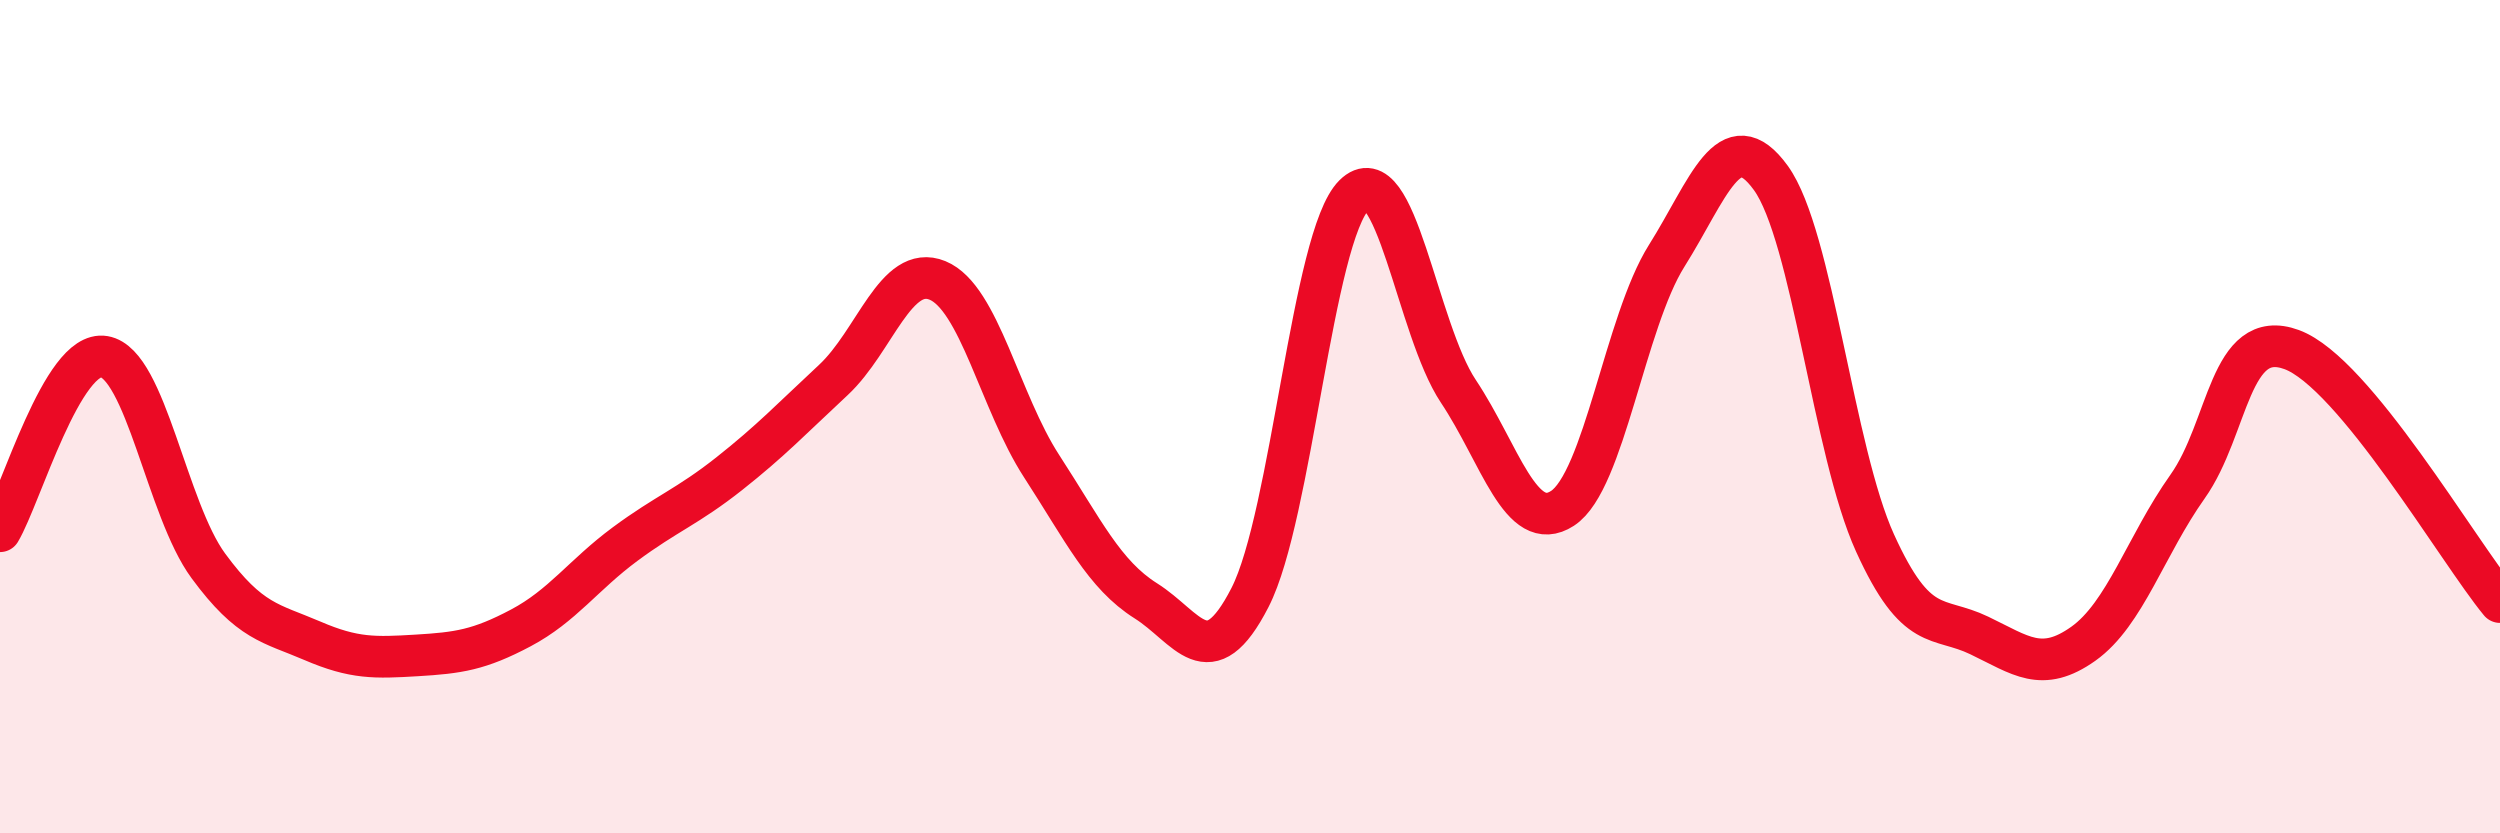 
    <svg width="60" height="20" viewBox="0 0 60 20" xmlns="http://www.w3.org/2000/svg">
      <path
        d="M 0,12.75 C 0.5,11.91 1.5,8.39 2.5,8.56 C 3.5,8.73 4,12.22 5,13.58 C 6,14.94 6.5,14.95 7.5,15.38 C 8.5,15.81 9,15.79 10,15.73 C 11,15.67 11.5,15.6 12.5,15.07 C 13.5,14.54 14,13.8 15,13.06 C 16,12.32 16.5,12.16 17.5,11.37 C 18.5,10.58 19,10.05 20,9.12 C 21,8.19 21.5,6.32 22.5,6.73 C 23.5,7.14 24,9.65 25,11.19 C 26,12.73 26.5,13.79 27.5,14.42 C 28.5,15.05 29,16.29 30,14.34 C 31,12.39 31.5,5.67 32.5,4.68 C 33.5,3.69 34,7.89 35,9.39 C 36,10.89 36.5,12.85 37.5,12.2 C 38.5,11.55 39,7.73 40,6.14 C 41,4.55 41.5,2.89 42.5,4.27 C 43.5,5.65 44,10.83 45,13.03 C 46,15.23 46.5,14.77 47.5,15.25 C 48.5,15.73 49,16.16 50,15.45 C 51,14.74 51.5,13.09 52.5,11.68 C 53.5,10.27 53.5,7.84 55,8.39 C 56.5,8.94 59,13.24 60,14.45L60 20L0 20Z"
        fill="#EB0A25"
        opacity="0.1"
        stroke-linecap="round"
        stroke-linejoin="round"
      />
      <path
        d="M 0,12.75 C 0.5,11.91 1.5,8.39 2.5,8.56 C 3.5,8.73 4,12.22 5,13.58 C 6,14.94 6.5,14.95 7.5,15.38 C 8.5,15.81 9,15.79 10,15.73 C 11,15.67 11.5,15.6 12.5,15.07 C 13.5,14.54 14,13.8 15,13.06 C 16,12.32 16.5,12.16 17.5,11.37 C 18.5,10.58 19,10.05 20,9.12 C 21,8.19 21.5,6.32 22.5,6.73 C 23.5,7.14 24,9.65 25,11.19 C 26,12.73 26.5,13.79 27.5,14.42 C 28.5,15.05 29,16.29 30,14.34 C 31,12.39 31.5,5.67 32.5,4.68 C 33.5,3.69 34,7.89 35,9.39 C 36,10.89 36.5,12.85 37.5,12.2 C 38.5,11.55 39,7.73 40,6.14 C 41,4.55 41.5,2.89 42.5,4.27 C 43.5,5.65 44,10.83 45,13.03 C 46,15.23 46.5,14.77 47.5,15.25 C 48.5,15.73 49,16.16 50,15.45 C 51,14.74 51.5,13.09 52.5,11.68 C 53.5,10.27 53.5,7.84 55,8.39 C 56.5,8.94 59,13.24 60,14.45"
        stroke="#EB0A25"
        stroke-width="1"
        fill="none"
        stroke-linecap="round"
        stroke-linejoin="round"
      />
    </svg>
  
